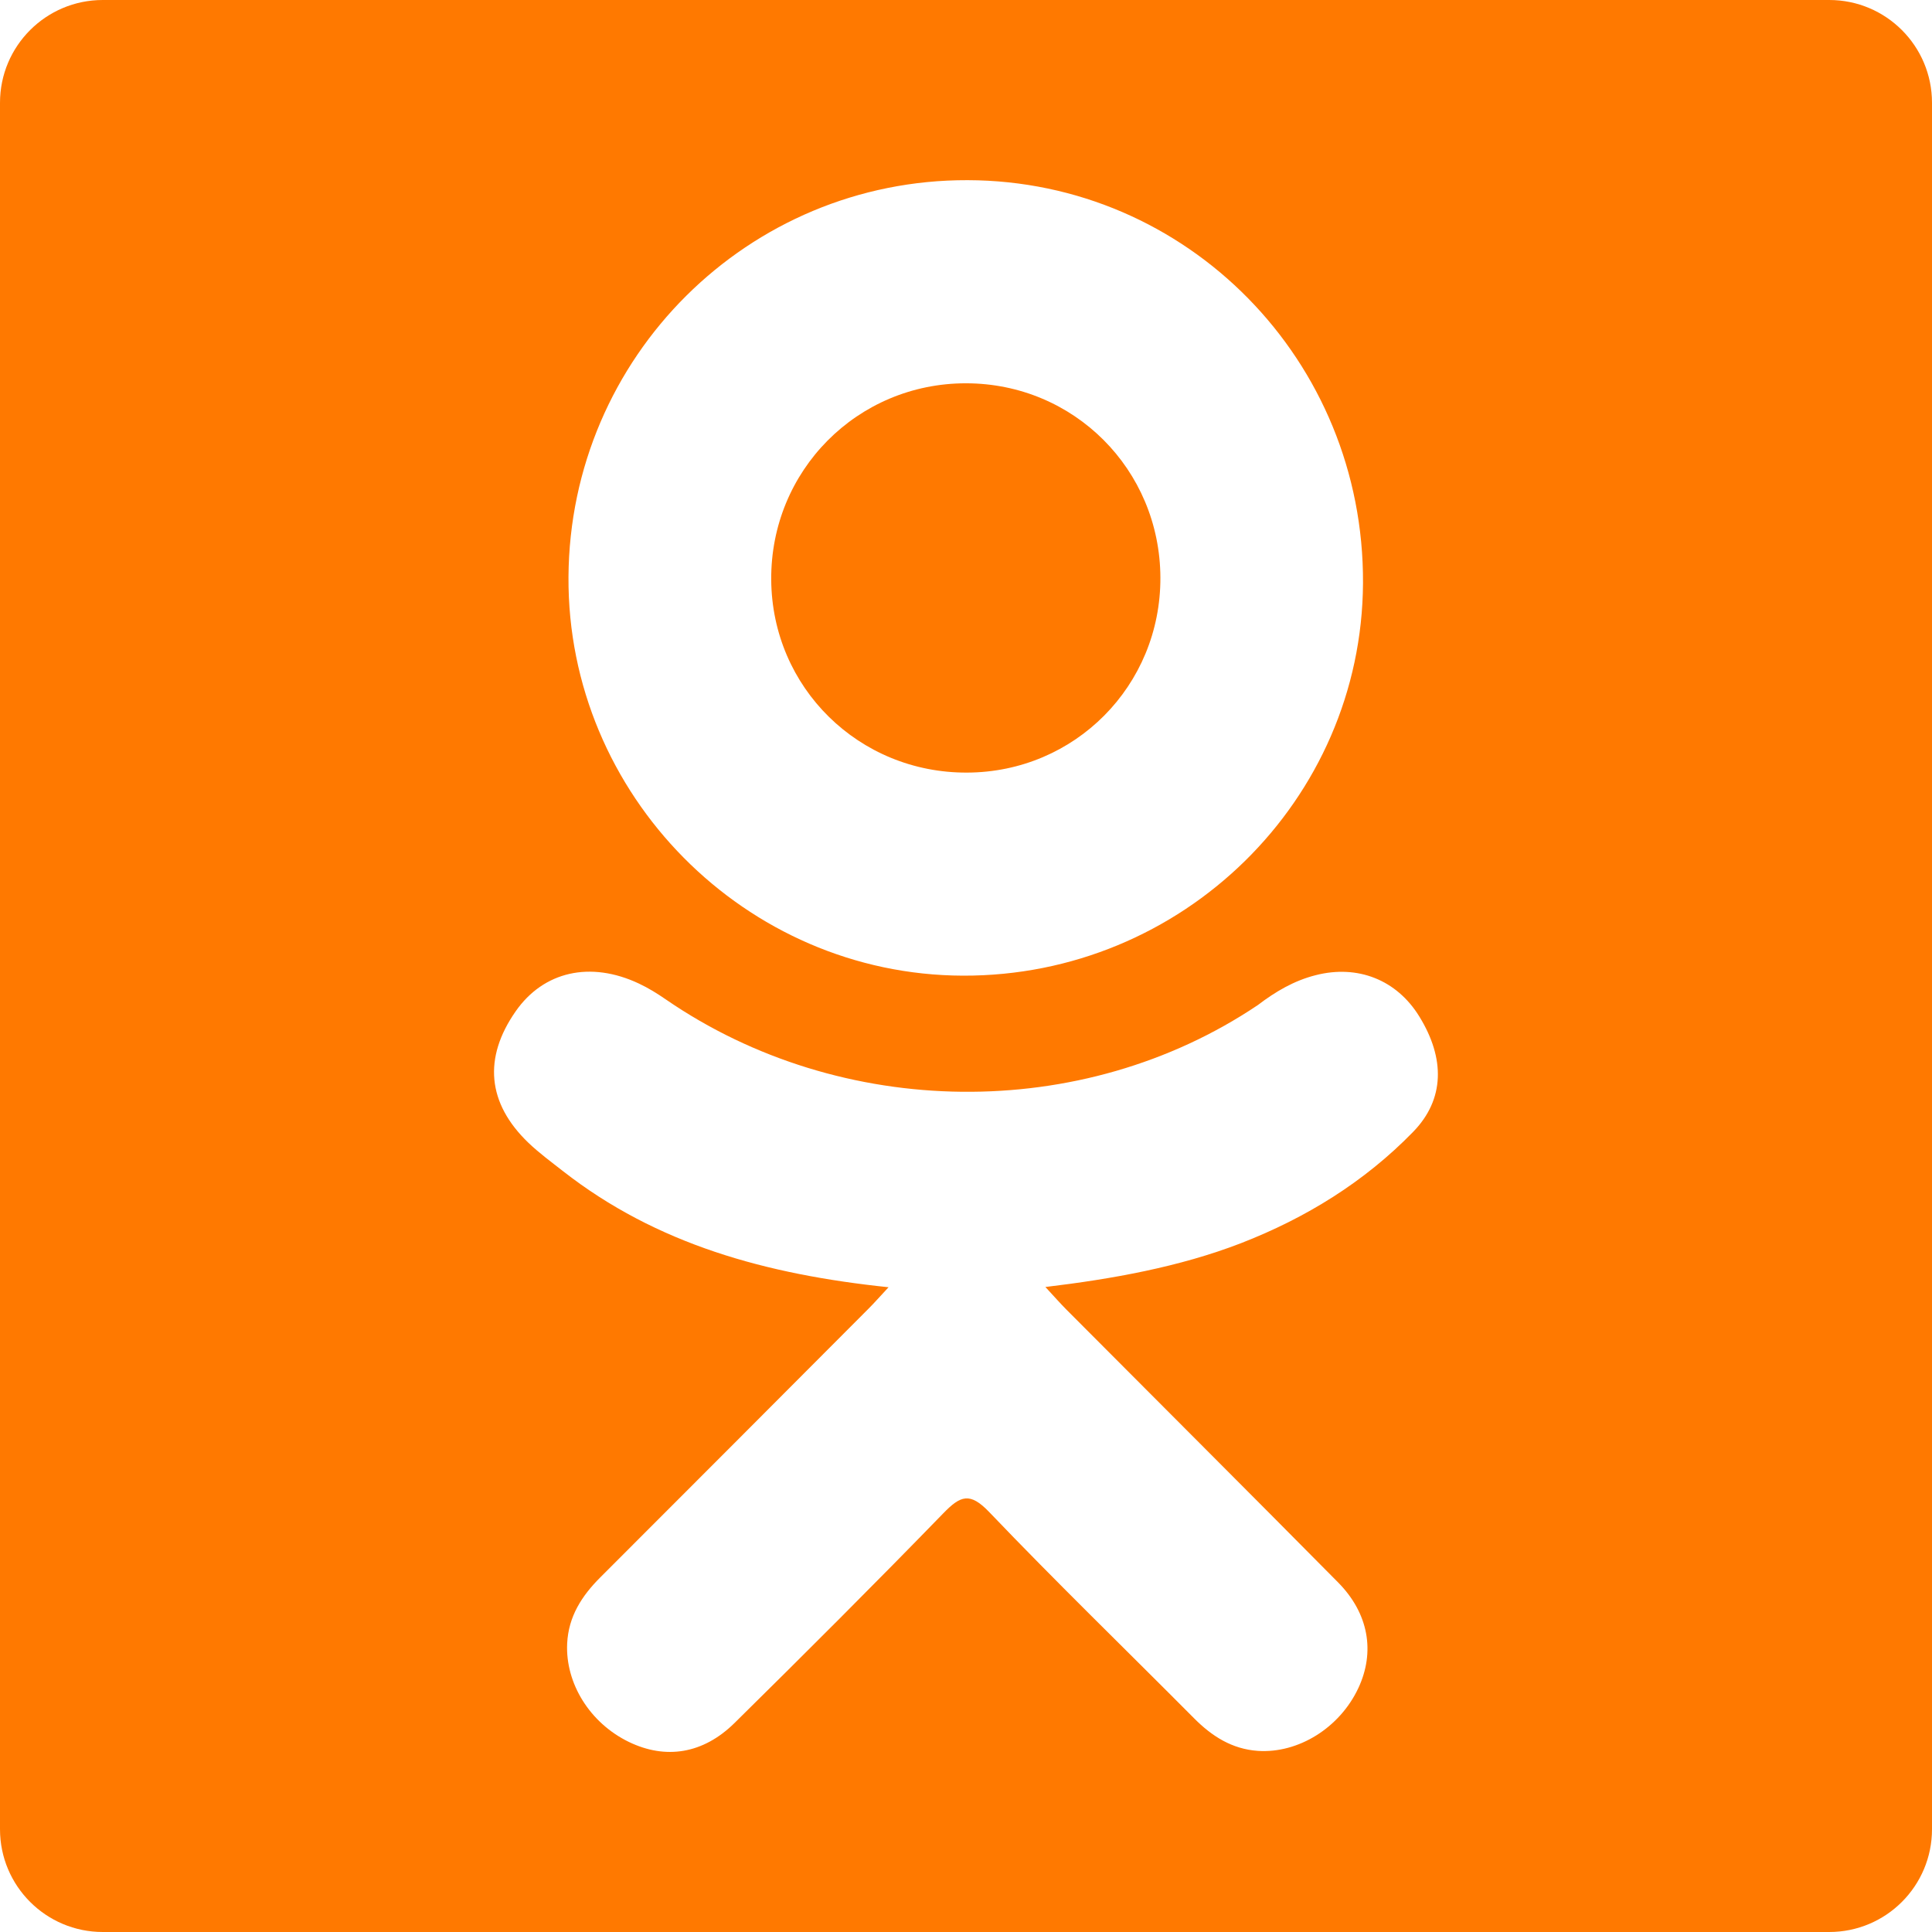 <?xml version="1.0" encoding="UTF-8"?> <svg xmlns="http://www.w3.org/2000/svg" width="800" height="800" viewBox="0 0 800 800" fill="none"> <g clip-path="url(#clip0_952_2)"> <path d="M400.434 319.915C445.089 319.77 480.655 283.915 480.494 239.157C480.315 194.4 444.689 158.749 400.017 158.715C354.97 158.672 318.996 194.962 319.345 240.128C319.677 284.715 355.643 320.102 400.434 319.915Z" fill="#FF7900"></path> <path d="M757.447 0H42.553C19.055 0 0 19.047 0 42.553V757.447C0 780.953 19.055 800 42.553 800H757.447C780.953 800 800 780.953 800 757.447V42.553C800 19.047 780.953 0 757.447 0ZM400.681 74.604C491.736 74.834 564.843 149.336 564.392 241.43C563.906 331.387 489.609 404.306 398.698 404C308.689 403.694 234.885 329.081 235.396 238.928C235.932 147.787 309.787 74.332 400.681 74.604ZM585.132 468.698C564.996 489.387 540.757 504.332 513.83 514.791C488.374 524.63 460.485 529.617 432.877 532.919C437.047 537.464 439.013 539.668 441.6 542.298C479.081 579.957 516.715 617.464 554.068 655.234C566.783 668.094 569.472 684.051 562.451 699.021C554.783 715.404 537.634 726.153 520.8 724.996C510.145 724.247 501.838 718.945 494.468 711.532C466.179 683.064 437.353 655.132 409.66 626.162C401.6 617.719 397.719 619.294 390.587 626.638C362.136 655.932 333.243 684.774 304.162 713.447C291.098 726.332 275.566 728.638 260.391 721.294C244.289 713.489 234.06 697.055 234.851 680.519C235.396 669.353 240.894 660.826 248.562 653.166C285.634 616.136 322.621 579.013 359.626 541.915C362.085 539.464 364.366 536.834 367.932 533.021C317.472 527.753 271.974 515.345 233.038 484.877C228.213 481.089 223.217 477.43 218.791 473.191C201.753 456.817 200.043 438.085 213.532 418.757C225.055 402.23 244.443 397.787 264.57 407.277C268.477 409.106 272.187 411.413 275.745 413.872C348.323 463.745 448.043 465.132 520.902 416.136C528.111 410.63 535.83 406.068 544.783 403.804C562.187 399.336 578.374 405.711 587.719 420.928C598.417 438.264 598.272 455.217 585.132 468.698Z" fill="#FF7900"></path> </g> <defs> <clipPath id="clip0_952_2"> <rect width="800" height="800" fill="white"></rect> </clipPath> </defs> </svg> 